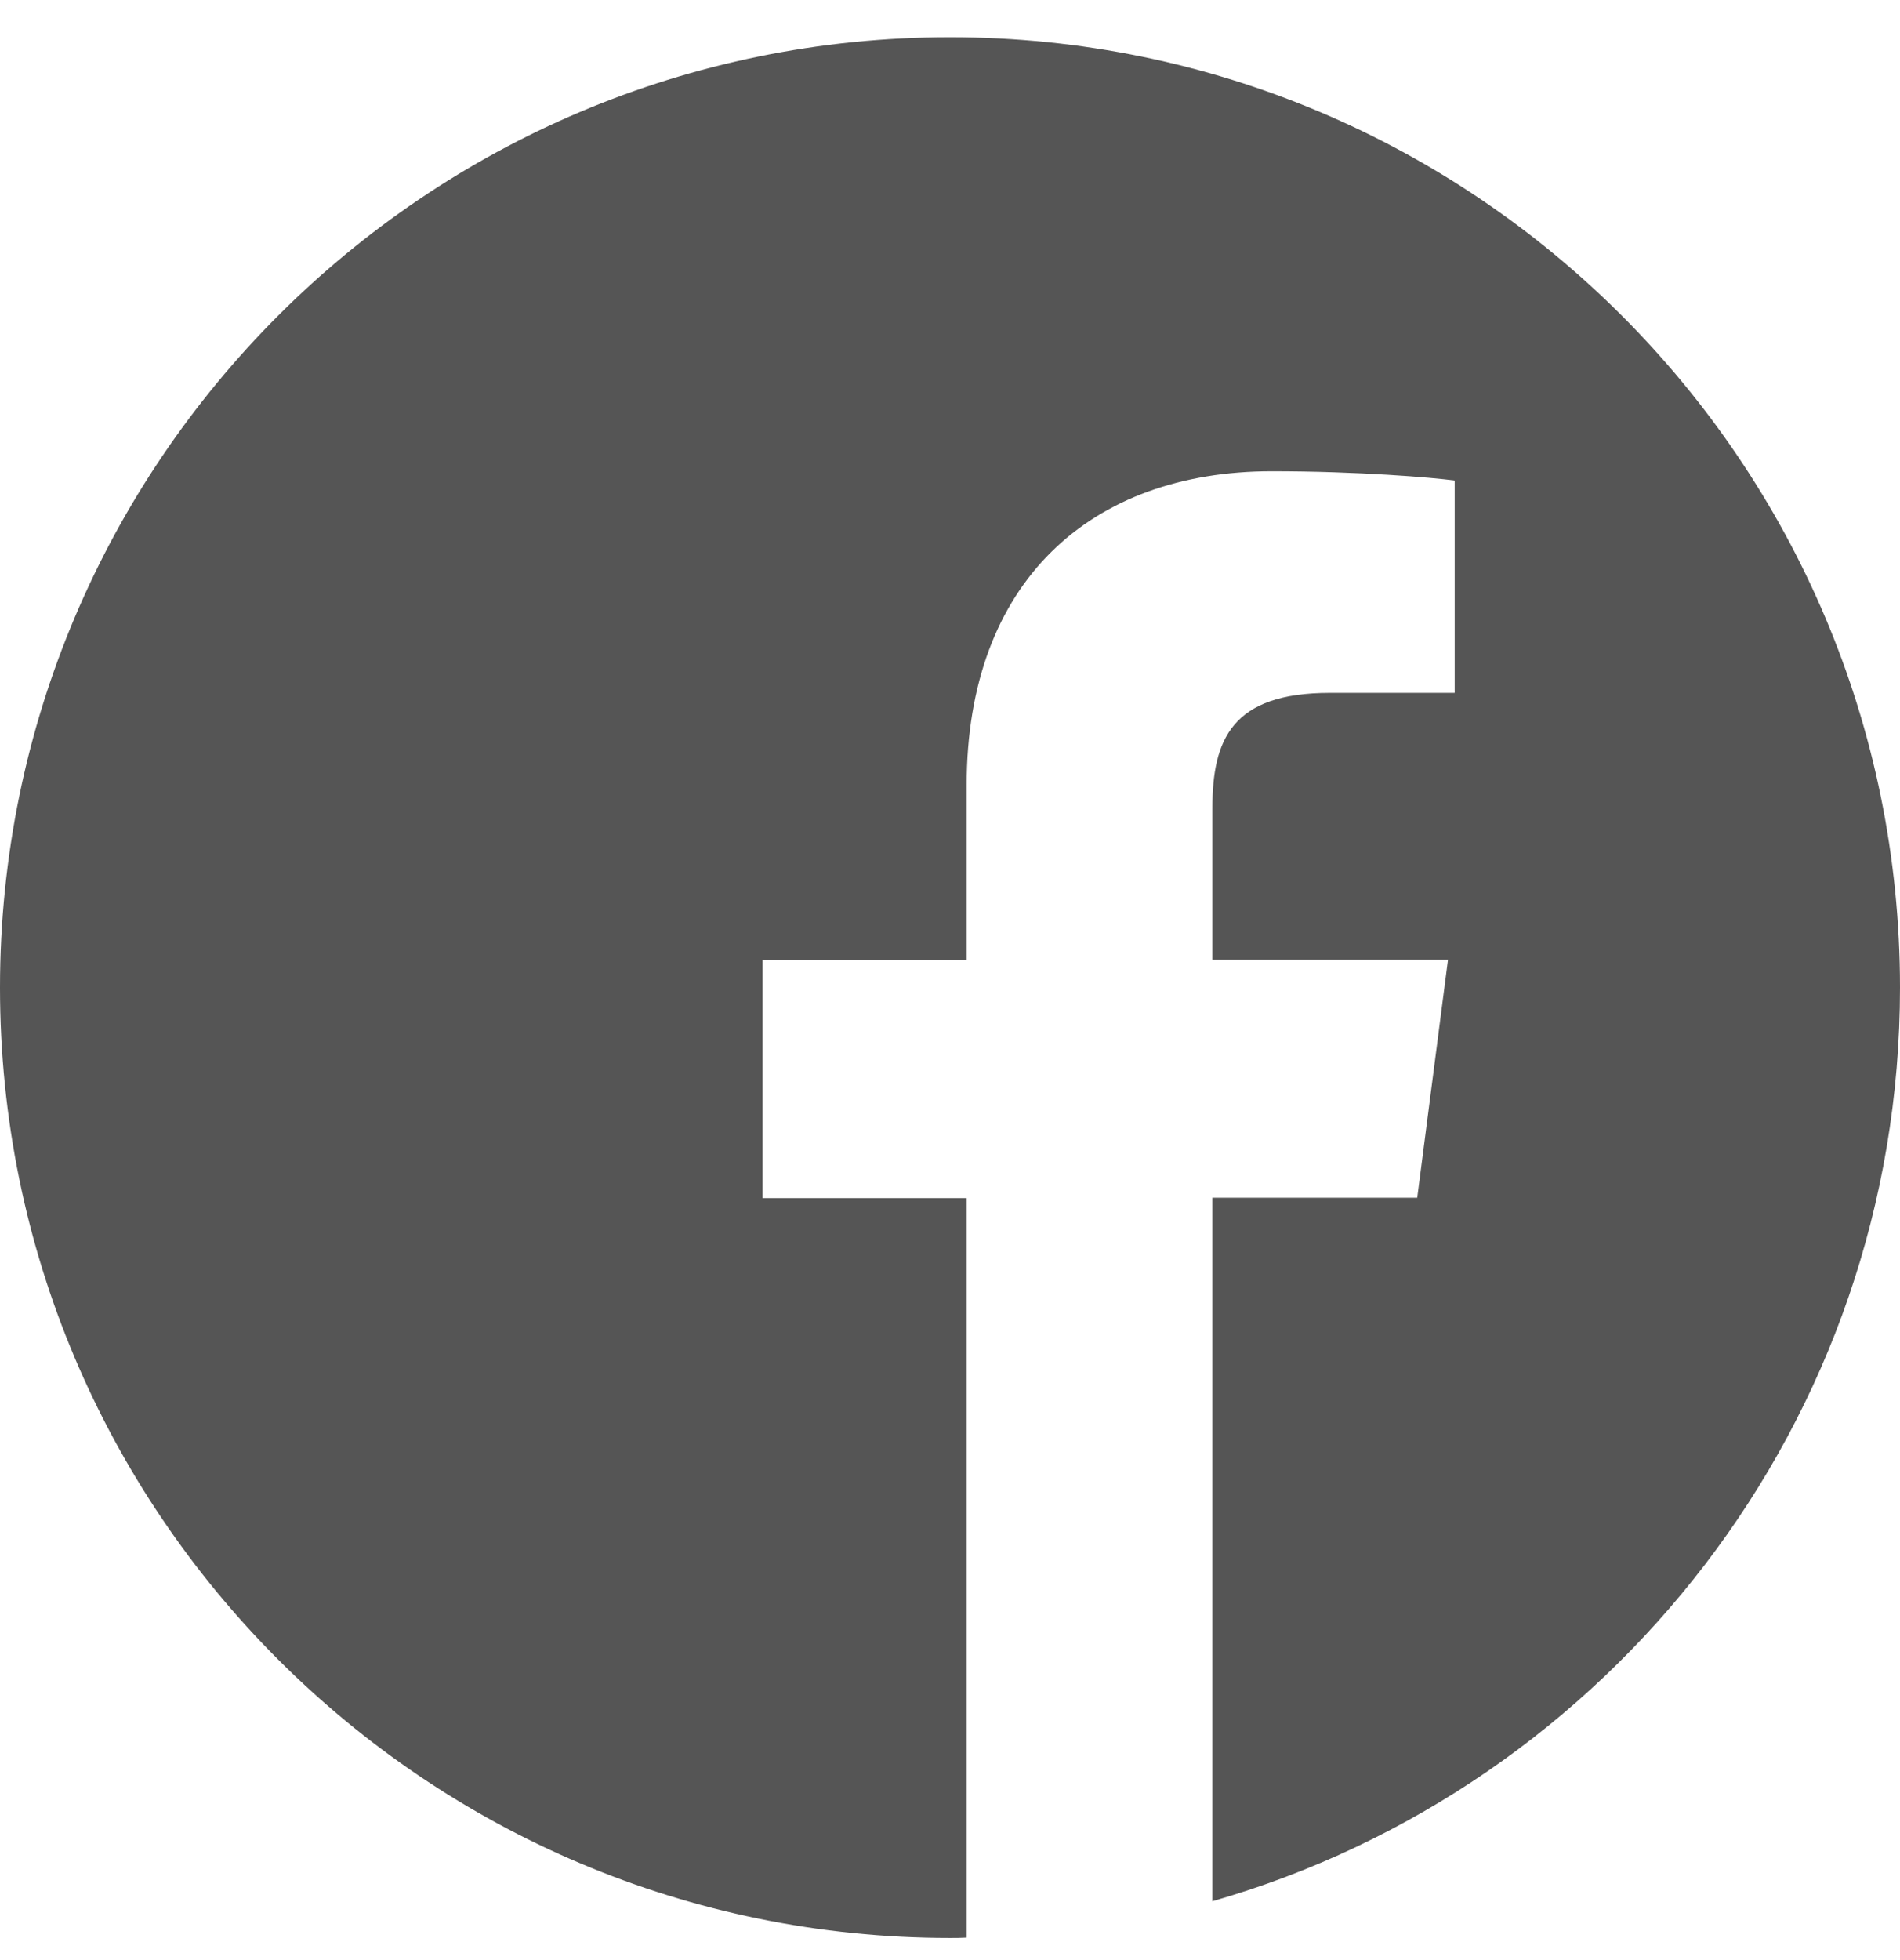 <svg width="32" height="33" viewBox="0 0 32 33" fill="none" xmlns="http://www.w3.org/2000/svg">
<g clip-path="url(#clip0_14511_11964)">
<path d="M32 16.627C32 7.79 24.837 0.627 16 0.627C7.162 0.627 0 7.79 0 16.627C0 25.465 7.162 32.627 16 32.627C16.094 32.627 16.188 32.627 16.281 32.621V20.171H12.844V16.165H16.281V13.215C16.281 9.796 18.369 7.934 21.419 7.934C22.881 7.934 24.137 8.04 24.5 8.09V11.665H22.4C20.744 11.665 20.419 12.452 20.419 13.609V16.159H24.387L23.869 20.165H20.419V32.009C27.106 30.09 32 23.934 32 16.627Z" fill="#555555"/>
</g>
<defs>
<clipPath id="clip0_14511_11964">
<rect width="32" height="32" fill="white" transform="translate(0 0.627)"/>
</clipPath>
</defs>
</svg>
